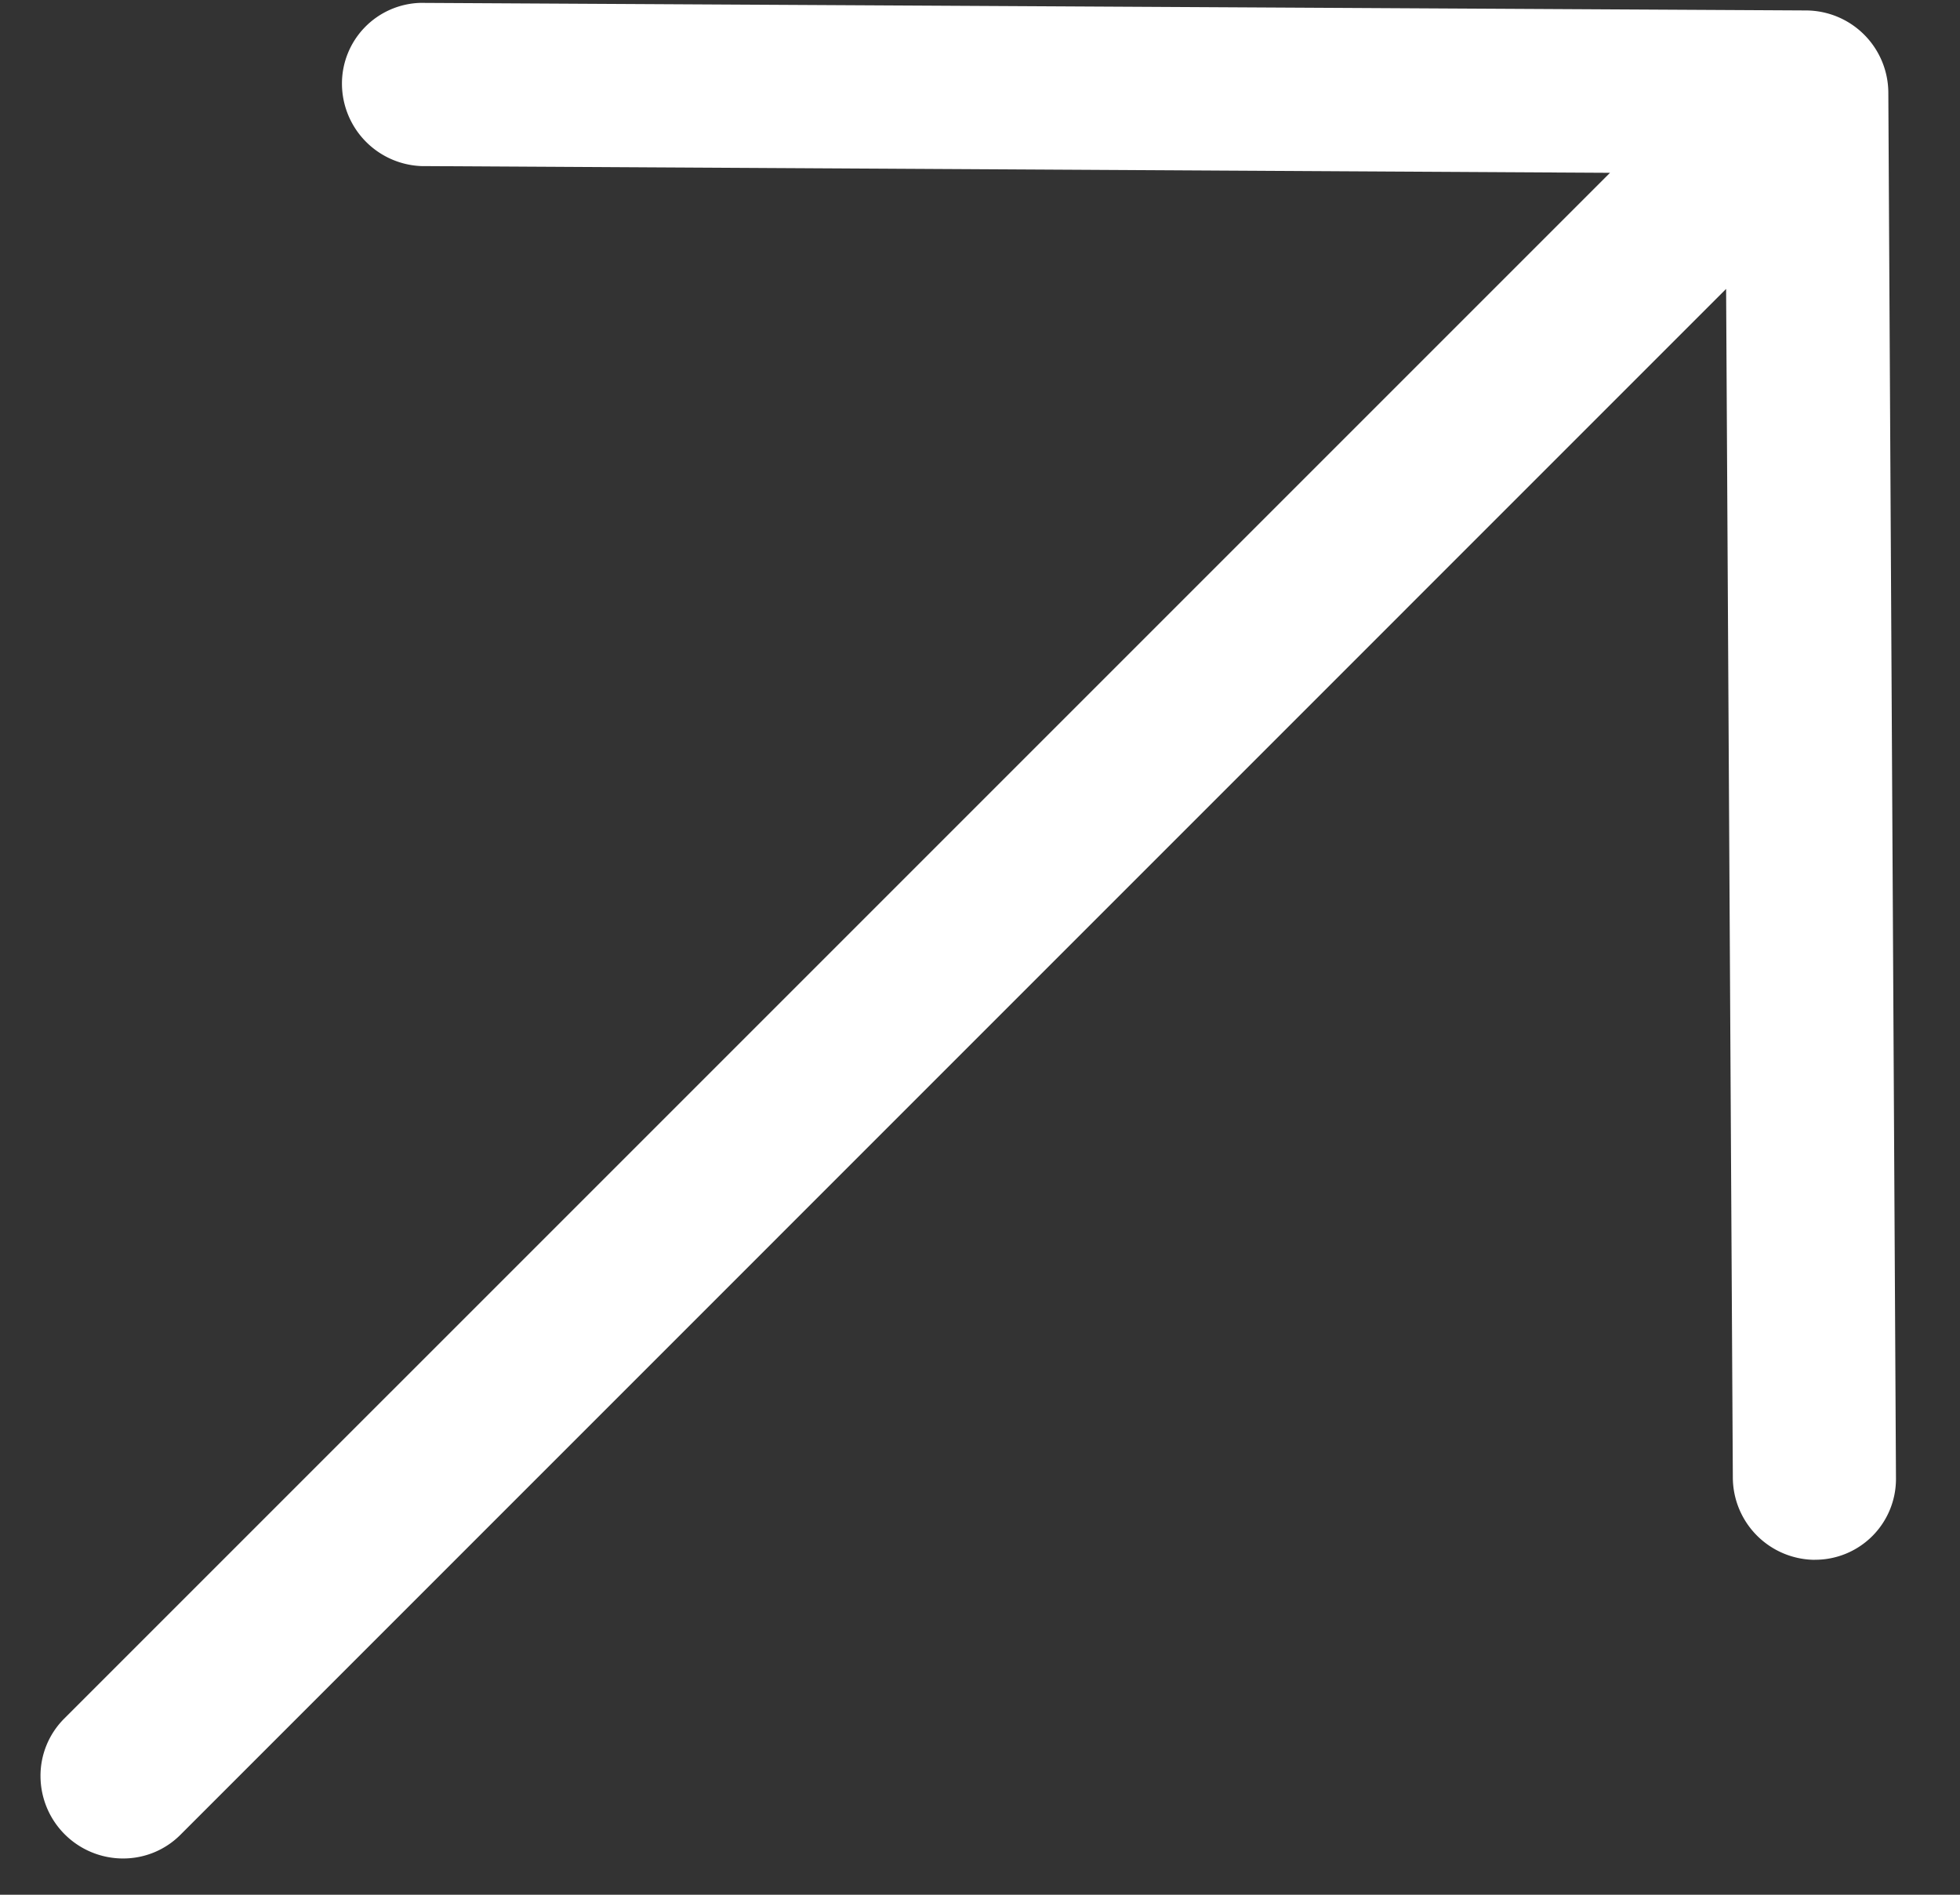 <svg xmlns="http://www.w3.org/2000/svg" fill="none" viewBox="0 0 30 29"><rect x="0" y="0" width="30" height="29" fill="#333333" stroke="none"/><path fill="#fff" d="M27.779 23.874a1.264 1.264 0 0 1-1.256-1.256L26.42 4.422 2.76 28.084c-.233.233-.55.363-.882.361A1.264 1.264 0 0 1 .62 27.188a1.236 1.236 0 0 1 .361-.882L24.643 2.645 6.447 2.542a1.265 1.265 0 0 1-1.213-1.256 1.236 1.236 0 0 1 1.2-1.242L27.646.16a1.264 1.264 0 0 1 1.257 1.257l.117 21.214a1.237 1.237 0 0 1-1.242 1.242z"/></svg>